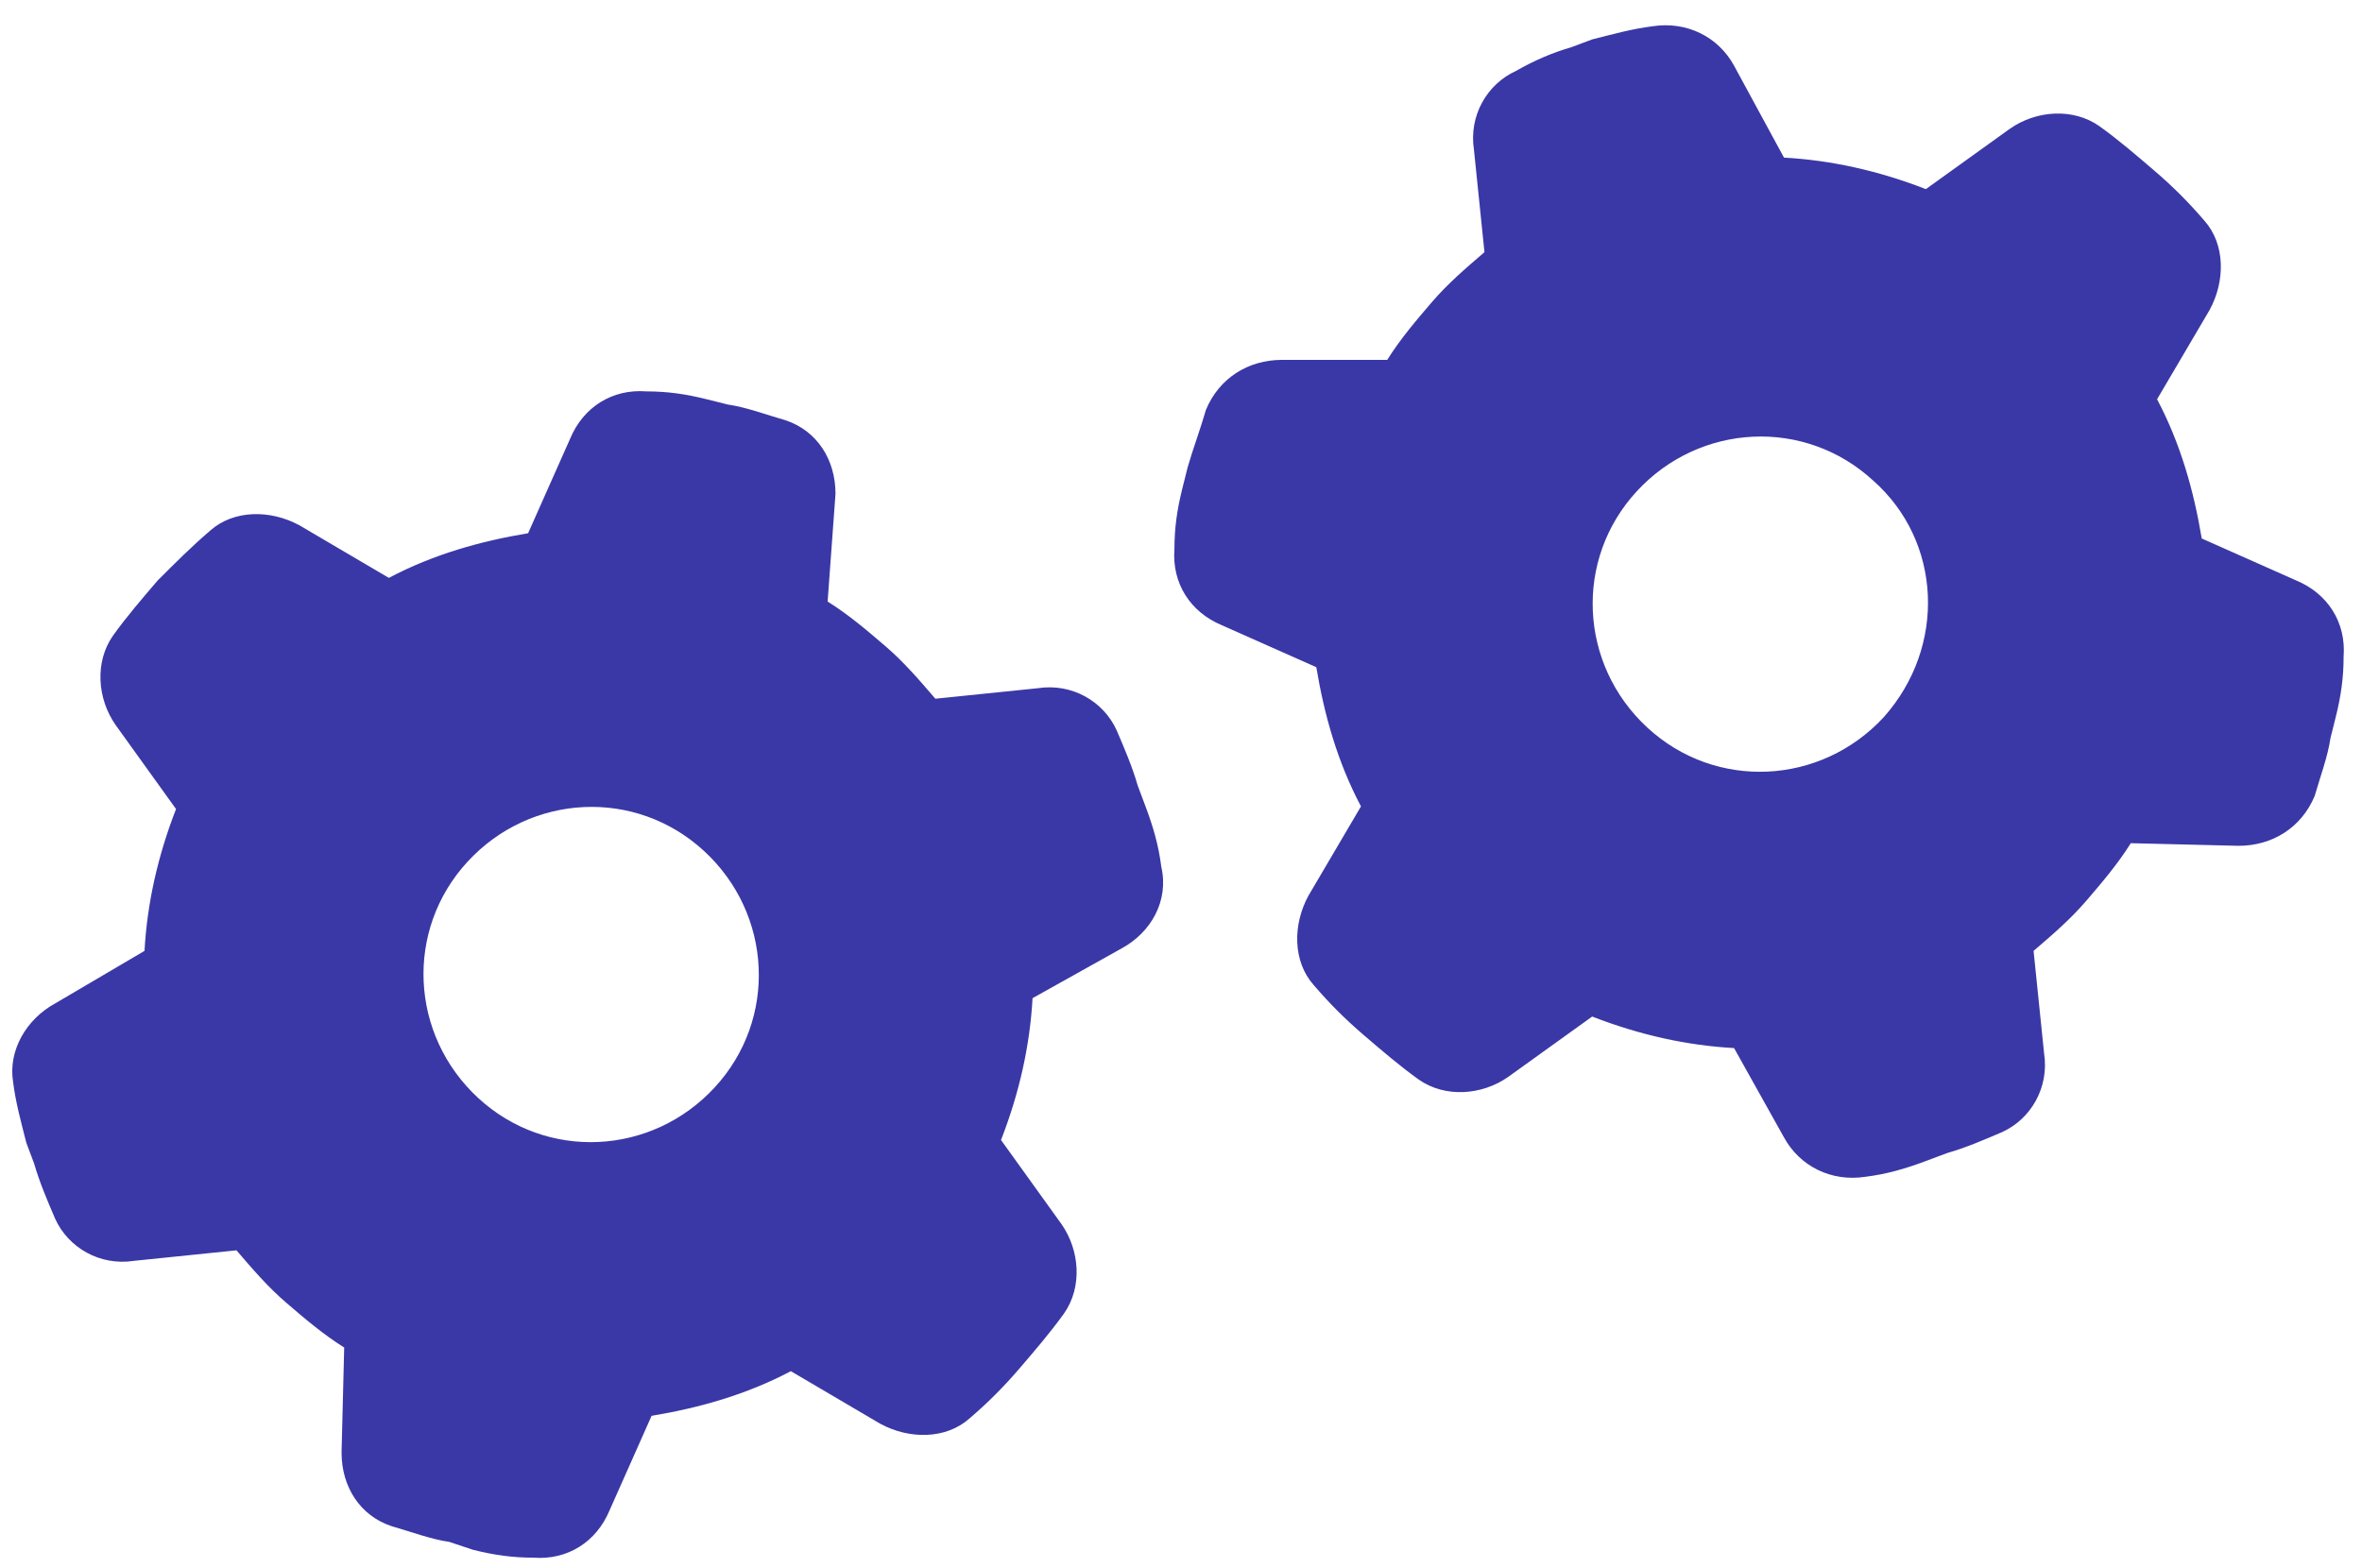 <?xml version="1.0" encoding="utf-8"?>
<!-- Generator: Adobe Illustrator 27.0.0, SVG Export Plug-In . SVG Version: 6.00 Build 0)  -->
<svg version="1.1" id="Layer_1" xmlns="http://www.w3.org/2000/svg" xmlns:xlink="http://www.w3.org/1999/xlink" x="0px" y="0px"
	 viewBox="0 0 89.9 59.7" style="enable-background:new 0 0 89.9 59.7;" xml:space="preserve">
<style type="text/css">
	.st0{clip-path:url(#SVGID_00000008109118700954557280000016002417465589569205_);}
	.st1{fill:#3A38A6;}
</style>
<g>
	<defs>
		
			<rect id="SVGID_1_" x="2.1" y="-5.5" transform="matrix(0.674 -0.738 0.738 0.674 -6.502 42.28)" width="85.1" height="68"/>
	</defs>
	<clipPath id="SVGID_00000057864492084175961040000008255384148980910267_">
		<use xlink:href="#SVGID_1_"  style="overflow:visible;"/>
	</clipPath>
	<g style="clip-path:url(#SVGID_00000057864492084175961040000008255384148980910267_);">
		<path class="st1" d="M31.8,18.8c0-1.3-0.7-2.4-1.9-2.8c-0.7-0.2-1.5-0.5-2.2-0.6l-0.8-0.2c-0.8-0.2-1.5-0.3-2.3-0.3
			c-1.3-0.1-2.4,0.6-2.9,1.8l-1.6,3.6c-1.8,0.3-3.6,0.8-5.3,1.7l-3.4-2c-1.1-0.6-2.5-0.6-3.4,0.2c-0.7,0.6-1.3,1.2-2,1.9
			c-0.6,0.7-1.2,1.4-1.7,2.1c-0.7,1-0.6,2.4,0.1,3.4l2.3,3.2c-0.7,1.8-1.1,3.6-1.2,5.4l-3.4,2C1,38.8,0.3,40,0.5,41.2
			c0.1,0.8,0.3,1.5,0.5,2.3l0.3,0.8c0.2,0.7,0.5,1.4,0.8,2.1c0.5,1.1,1.7,1.8,3,1.6l3.9-0.4c0.6,0.7,1.2,1.4,1.9,2
			c0.7,0.6,1.4,1.2,2.2,1.7l-0.1,4c0,1.3,0.7,2.4,1.9,2.8c0.7,0.2,1.5,0.5,2.2,0.6L18,59c0.8,0.2,1.5,0.3,2.3,0.3
			c1.3,0.1,2.4-0.6,2.9-1.8l1.6-3.6c1.8-0.3,3.6-0.8,5.3-1.7l3.4,2c1.1,0.6,2.5,0.6,3.4-0.2c0.7-0.6,1.3-1.2,1.9-1.9
			c0.6-0.7,1.2-1.4,1.7-2.1c0.7-1,0.6-2.4-0.1-3.4l-2.3-3.2c0.7-1.8,1.1-3.6,1.2-5.4l3.4-1.9c1.1-0.6,1.8-1.8,1.5-3.1
			c-0.1-0.8-0.3-1.5-0.6-2.3l-0.3-0.8c-0.2-0.7-0.5-1.4-0.8-2.1c-0.5-1.1-1.7-1.8-3-1.6l-3.9,0.4c-0.6-0.7-1.2-1.4-1.9-2
			c-0.7-0.6-1.4-1.2-2.2-1.7L31.8,18.8L31.8,18.8z M26.8,32.4c2.6,2.4,2.8,6.4,0.4,9c-2.4,2.6-6.4,2.8-9,0.4c-2.6-2.4-2.8-6.4-0.4-9
			C20.2,30.2,24.2,30,26.8,32.4z M85.2,32.2c1.3,0,2.4-0.7,2.9-1.9c0.2-0.7,0.5-1.5,0.6-2.2l0.2-0.8c0.2-0.8,0.3-1.5,0.3-2.3
			c0.1-1.3-0.6-2.4-1.8-2.9l-3.6-1.6c-0.3-1.8-0.8-3.6-1.7-5.3l2-3.4c0.6-1.1,0.6-2.5-0.2-3.4c-0.6-0.7-1.2-1.3-1.9-1.9
			c-0.7-0.6-1.4-1.2-2.1-1.7c-1-0.7-2.4-0.6-3.4,0.1l-3.2,2.3c-1.8-0.7-3.6-1.1-5.4-1.2L66,2.5c-0.6-1.1-1.8-1.7-3.1-1.5
			c-0.8,0.1-1.5,0.3-2.3,0.5l-0.8,0.3c-0.7,0.2-1.4,0.5-2.1,0.9c-1.1,0.5-1.8,1.7-1.6,3l0.4,3.9c-0.7,0.6-1.4,1.2-2,1.9
			s-1.2,1.4-1.7,2.2l-4,0c-1.3,0-2.4,0.7-2.9,1.9c-0.2,0.7-0.5,1.5-0.7,2.2l-0.2,0.8c-0.2,0.8-0.3,1.5-0.3,2.3
			c-0.1,1.3,0.6,2.4,1.8,2.9l3.6,1.6c0.3,1.8,0.8,3.6,1.7,5.3l-2,3.4c-0.6,1.1-0.6,2.5,0.2,3.4c0.6,0.7,1.2,1.3,1.9,1.9
			c0.7,0.6,1.4,1.2,2.1,1.7c1,0.7,2.4,0.6,3.4-0.1l3.2-2.3c1.8,0.7,3.6,1.1,5.4,1.2l1.9,3.4c0.6,1.1,1.8,1.7,3.1,1.5
			c0.8-0.1,1.5-0.3,2.3-0.6l0.8-0.3c0.7-0.2,1.4-0.5,2.1-0.8c1.1-0.5,1.8-1.7,1.6-3l-0.4-3.9c0.7-0.6,1.4-1.2,2-1.9
			c0.6-0.7,1.2-1.4,1.7-2.2L85.2,32.2L85.2,32.2z M71.7,27.3c-2.4,2.6-6.4,2.8-9,0.4c-2.6-2.4-2.8-6.4-0.4-9c2.4-2.6,6.4-2.8,9-0.4
			C73.9,20.6,74.1,24.6,71.7,27.3z"/>
	</g>
</g>
</svg>
